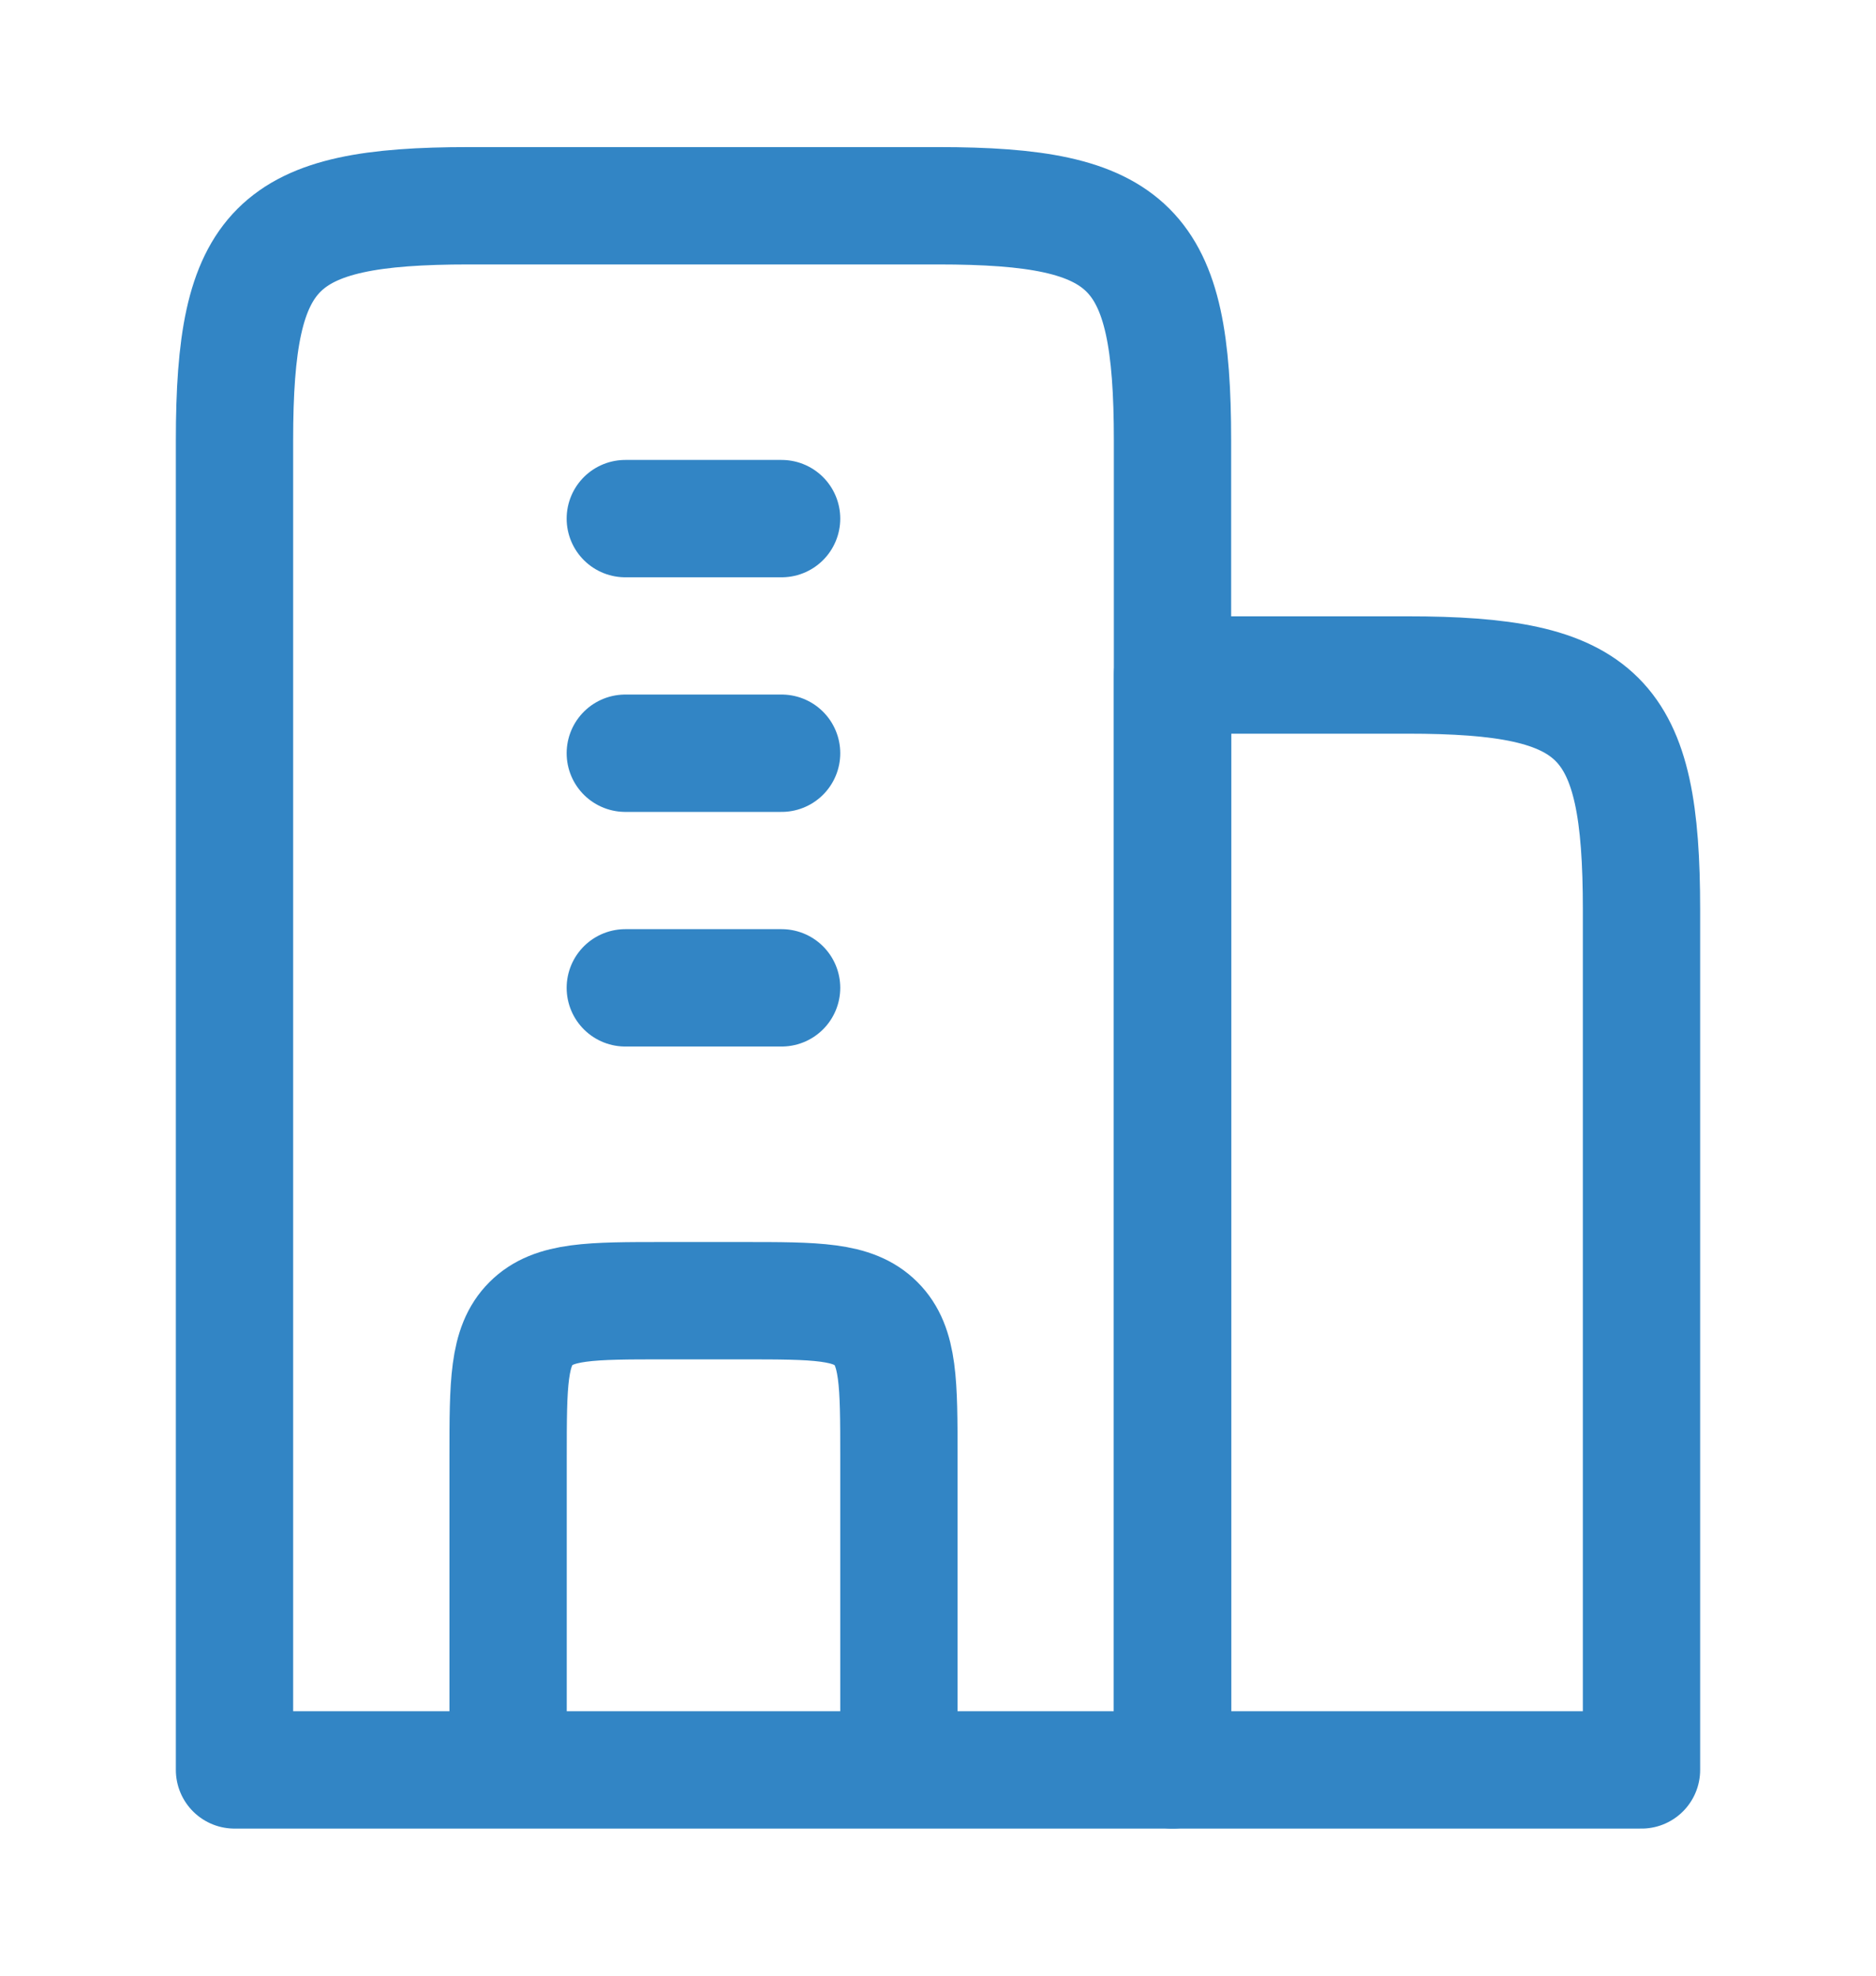 <svg width="19" height="20" viewBox="0 0 19 20" fill="none" xmlns="http://www.w3.org/2000/svg">
<path d="M9.5 2.083H4.75C2.785 2.083 2.375 2.493 2.375 4.458V17.917H11.875V4.458C11.875 2.493 11.465 2.083 9.5 2.083Z" stroke="#3285C5" stroke-width="1.188" stroke-linejoin="round"/>
<path d="M14.25 6.833H11.875V17.917H16.625V9.208C16.625 7.243 16.215 6.833 14.25 6.833Z" stroke="#3285C5" stroke-width="1.188" stroke-linejoin="round"/>
<path d="M6.333 5.25H7.916M6.333 7.625H7.916M6.333 10H7.916" stroke="#3285C5" stroke-width="1.188" stroke-linecap="round" stroke-linejoin="round"/>
<path d="M9.104 17.917V14.75C9.104 14.004 9.104 13.63 8.872 13.399C8.64 13.167 8.267 13.167 7.521 13.167H6.729C5.982 13.167 5.609 13.167 5.377 13.399C5.146 13.63 5.146 14.004 5.146 14.75V17.917" stroke="#3285C5" stroke-width="1.188" stroke-linejoin="round"/>
</svg>

